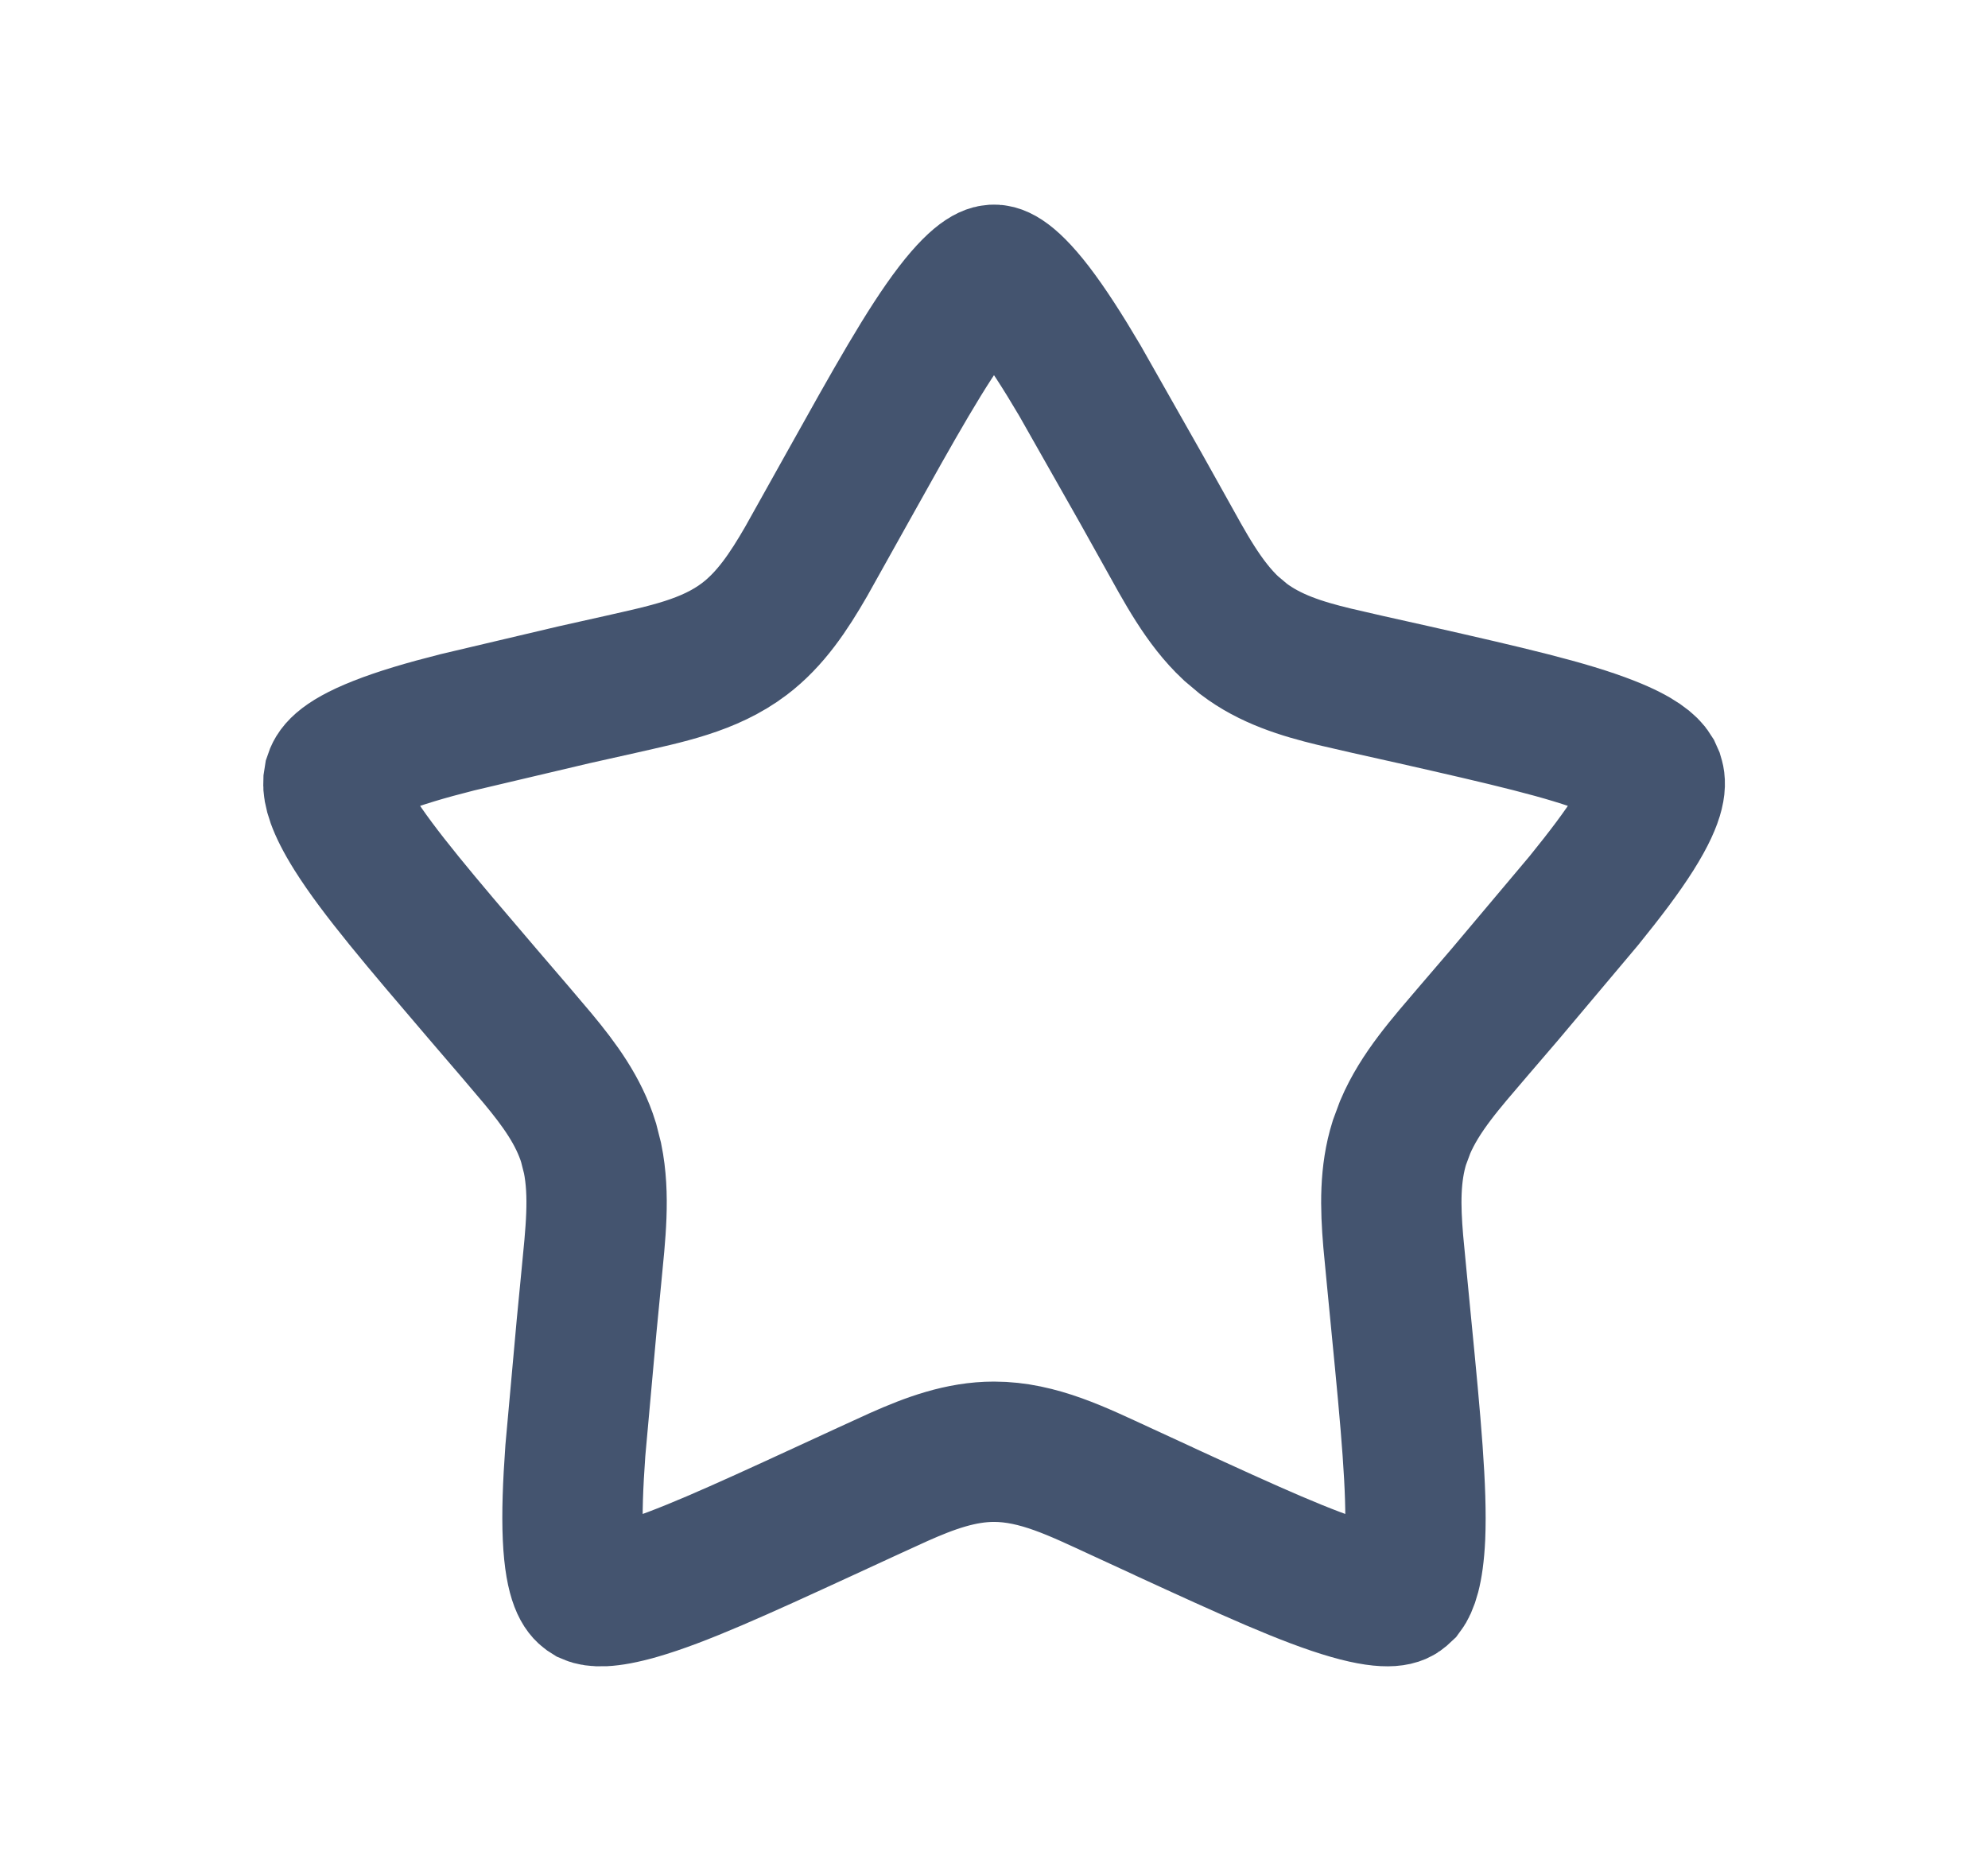 <svg width="17" height="16" viewBox="0 0 17 16" fill="none" xmlns="http://www.w3.org/2000/svg">
<path d="M8.5 2.35C8.508 2.35 8.599 2.336 8.838 2.647C8.957 2.803 9.086 3.003 9.234 3.254L9.755 4.173L9.96 4.54C10.134 4.852 10.29 5.152 10.527 5.374L10.634 5.464C10.861 5.636 11.128 5.719 11.409 5.787L11.695 5.853L12.093 5.942C12.882 6.121 13.404 6.241 13.758 6.381C14.015 6.482 14.096 6.561 14.125 6.608L14.142 6.646C14.155 6.688 14.18 6.795 13.974 7.122C13.869 7.289 13.726 7.477 13.544 7.702L12.869 8.504L12.598 8.82C12.366 9.092 12.143 9.34 12.016 9.639L11.967 9.771C11.883 10.039 11.889 10.318 11.914 10.615L11.943 10.919L11.984 11.342C12.066 12.179 12.118 12.741 12.101 13.143C12.087 13.442 12.037 13.553 12.004 13.597L11.977 13.622C11.966 13.631 11.903 13.695 11.547 13.593C11.182 13.488 10.692 13.265 9.953 12.925H9.954L9.581 12.753C9.222 12.588 8.879 12.415 8.5 12.415C8.216 12.415 7.951 12.513 7.686 12.631L7.419 12.753L7.046 12.925C6.308 13.265 5.818 13.488 5.453 13.593C5.185 13.67 5.083 13.653 5.044 13.636L5.022 13.622C5.001 13.606 4.917 13.543 4.899 13.143C4.89 12.942 4.899 12.701 4.92 12.405L5.016 11.342L5.057 10.919C5.092 10.556 5.132 10.223 5.067 9.905L5.033 9.771C4.949 9.5 4.785 9.276 4.597 9.05L4.402 8.82L4.131 8.504C3.594 7.876 3.236 7.456 3.026 7.122C2.872 6.876 2.848 6.755 2.851 6.691L2.858 6.646C2.87 6.61 2.9 6.516 3.242 6.381C3.419 6.311 3.638 6.246 3.911 6.177L4.907 5.942L5.305 5.853C5.69 5.765 6.063 5.694 6.366 5.464C6.59 5.294 6.745 5.059 6.893 4.803L7.04 4.54L7.245 4.173C7.651 3.445 7.923 2.959 8.162 2.647C8.401 2.336 8.492 2.35 8.5 2.35Z" stroke="#44546F" stroke-width="1.2"/>
</svg>
